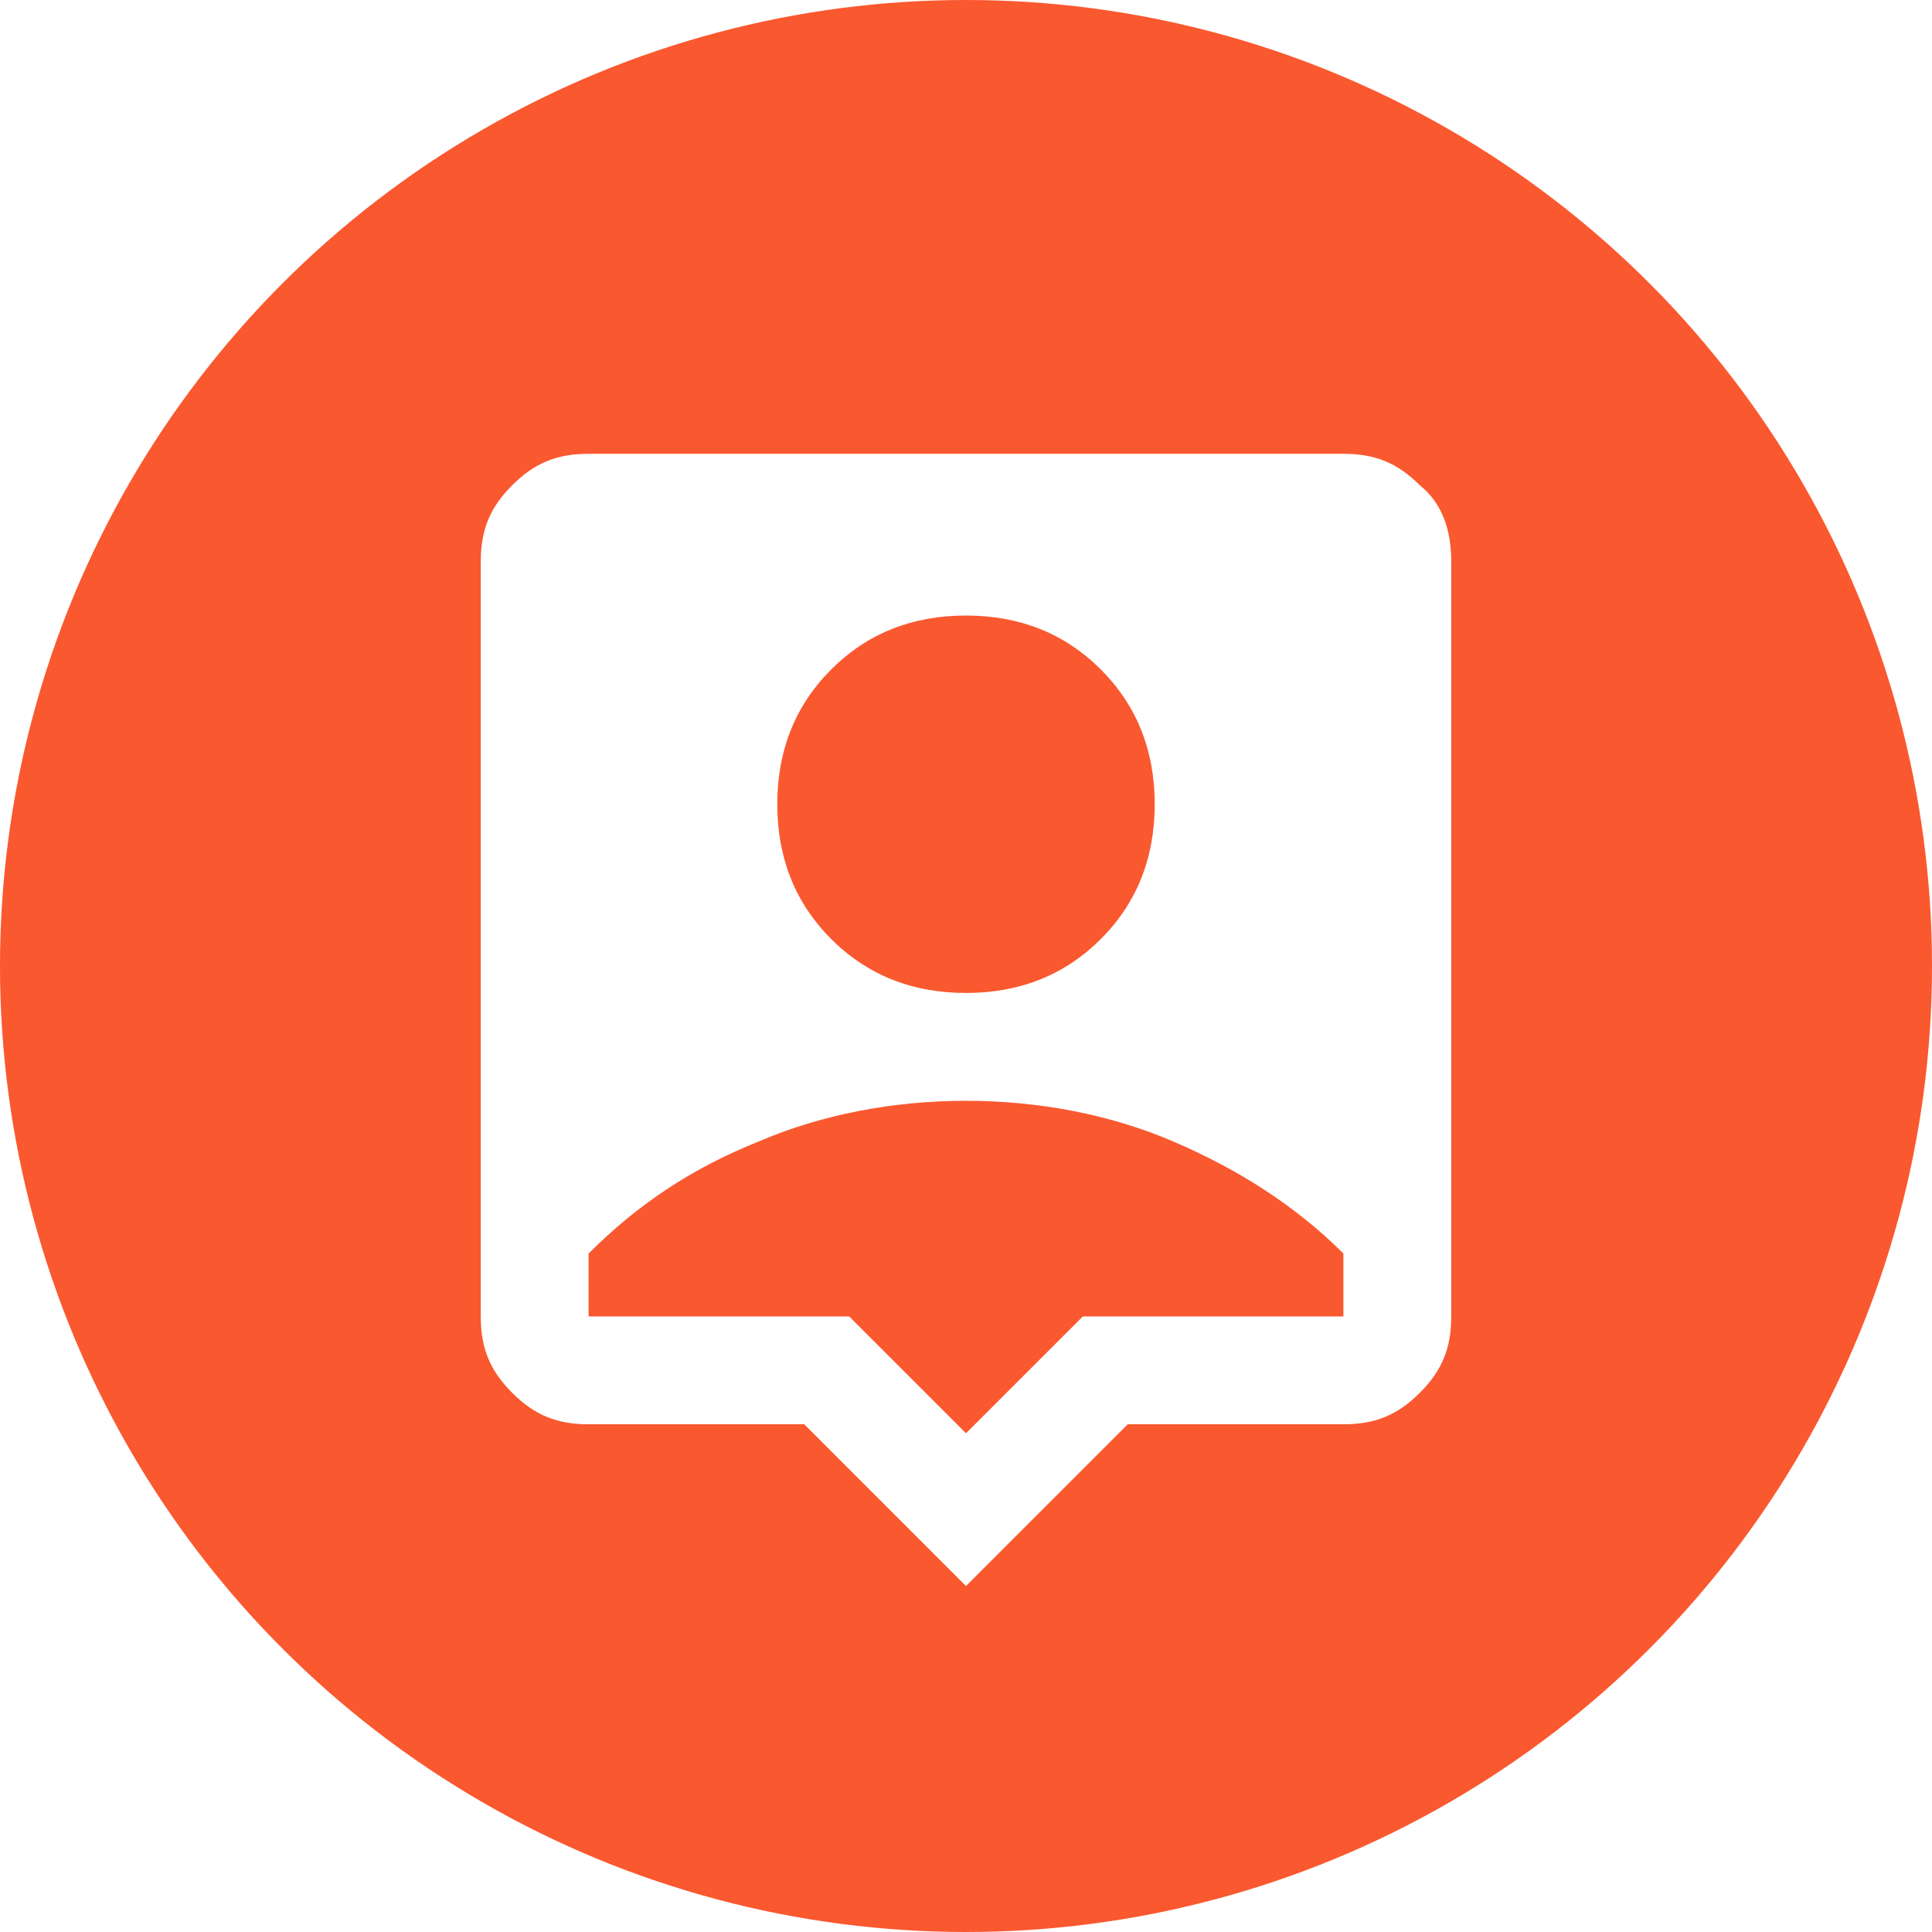 <?xml version="1.0" encoding="UTF-8"?>
<!-- Generator: Adobe Illustrator 26.5.1, SVG Export Plug-In . SVG Version: 6.00 Build 0)  -->
<svg xmlns="http://www.w3.org/2000/svg" xmlns:xlink="http://www.w3.org/1999/xlink" version="1.1" id="Layer_1" x="0px" y="0px" viewBox="0 0 43 43" style="enable-background:new 0 0 43 43;" xml:space="preserve">
<style type="text/css">
	.st0{fill:#FA582F;}
	.st1{fill:#D9D9D9;filter:url(#Adobe_OpacityMaskFilter);}
	.st2{mask:url(#mask0_231_142_00000106826122368543709280000015392743712685326253_);}
	.st3{fill:#FFFFFF;}
</style>
<circle class="st0" cx="21.5" cy="21.5" r="21.5"></circle>
<defs>
	<filter id="Adobe_OpacityMaskFilter">
		<feColorMatrix type="matrix" values="1 0 0 0 0  0 1 0 0 0  0 0 1 0 0  0 0 0 1 0"></feColorMatrix>
	</filter>
</defs>
<mask maskUnits="userSpaceOnUse" id="mask0_231_142_00000106826122368543709280000015392743712685326253_">
	<rect x="7.1" y="7.7" class="st1" width="28.8" height="28.8"></rect>
</mask>
<g class="st2">
</g>
<path class="st3" d="M31.6,10.8c-0.5-0.5-1-0.7-1.7-0.7H13.1c-0.7,0-1.2,0.2-1.7,0.7c-0.5,0.5-0.7,1-0.7,1.7v16.8  c0,0.7,0.2,1.2,0.7,1.7c0.5,0.5,1,0.7,1.7,0.7h4.8l3.6,3.6l3.6-3.6h4.8c0.7,0,1.2-0.2,1.7-0.7c0.5-0.5,0.7-1,0.7-1.7V12.5  C32.3,11.8,32.1,11.2,31.6,10.8z M18.5,14.9c0.8-0.8,1.8-1.2,3-1.2s2.2,0.4,3,1.2c0.8,0.8,1.2,1.8,1.2,3c0,1.2-0.4,2.2-1.2,3  c-0.8,0.8-1.8,1.2-3,1.2s-2.2-0.4-3-1.2c-0.8-0.8-1.2-1.8-1.2-3C17.3,16.7,17.7,15.7,18.5,14.9z M29.9,29.3h-5.8l-2.6,2.6l-2.6-2.6  h-5.8v-1.4c1.1-1.1,2.3-1.9,3.8-2.5c1.4-0.6,3-0.9,4.6-0.9s3.2,0.3,4.6,0.9c1.4,0.6,2.7,1.4,3.8,2.5V29.3z"></path>
</svg>
